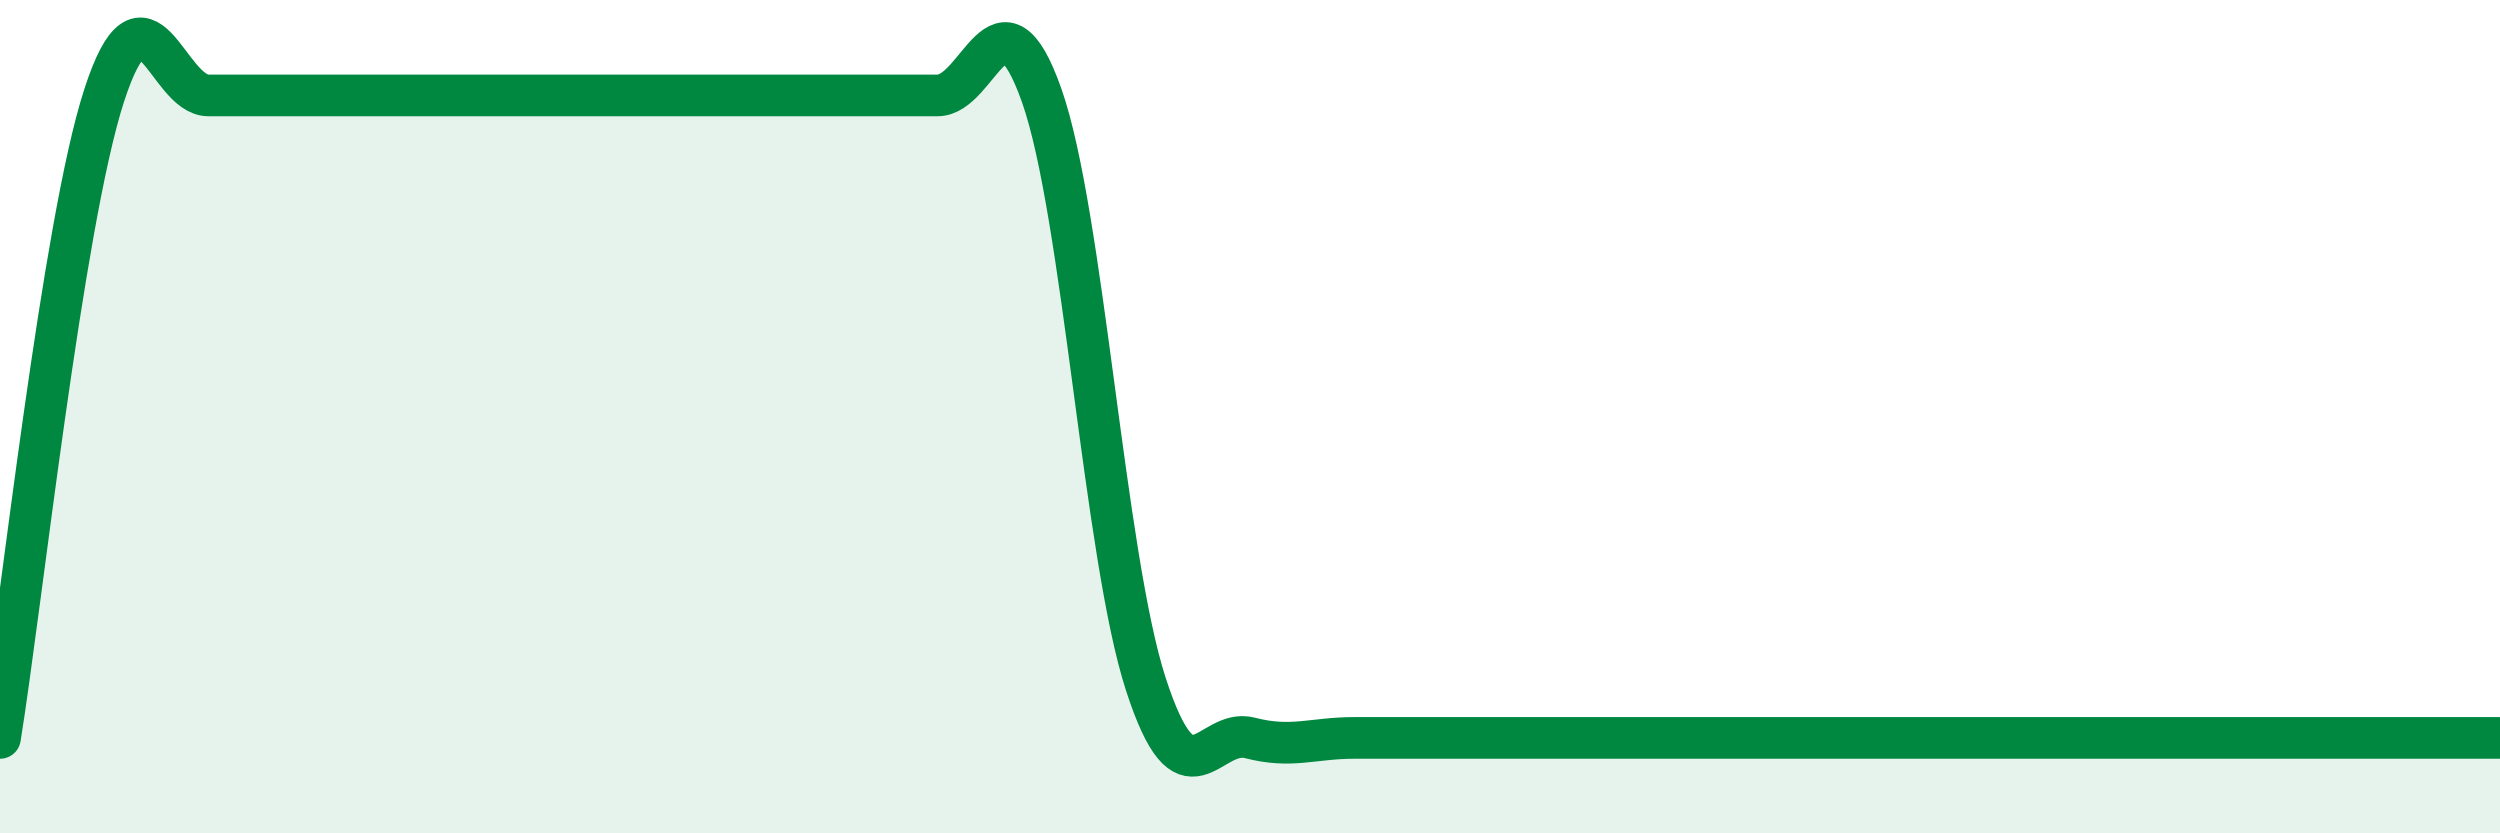 
    <svg width="60" height="20" viewBox="0 0 60 20" xmlns="http://www.w3.org/2000/svg">
      <path
        d="M 0,17.71 C 0.5,14.63 1.5,5.37 2.5,2.29 C 3.5,-0.79 4,2.29 5,2.29 C 6,2.29 6.5,2.29 7.5,2.29 C 8.5,2.29 9,2.29 10,2.29 C 11,2.29 11.5,2.29 12.5,2.29 C 13.5,2.29 14,2.29 15,2.29 C 16,2.29 16.5,2.29 17.5,2.29 C 18.5,2.29 19,2.29 20,2.29 C 21,2.29 21.5,2.29 22.5,2.29 C 23.5,2.29 24,-0.54 25,2.29 C 26,5.12 26.5,13.34 27.5,16.42 C 28.5,19.5 29,17.45 30,17.71 C 31,17.97 31.5,17.71 32.5,17.71 C 33.5,17.71 34,17.71 35,17.71 C 36,17.71 36.5,17.71 37.5,17.71 C 38.5,17.71 39,17.71 40,17.71 C 41,17.71 41.5,17.71 42.5,17.71 C 43.5,17.71 44,17.71 45,17.71 C 46,17.71 46.5,17.71 47.5,17.71 C 48.5,17.71 49,17.71 50,17.71 C 51,17.71 51.5,17.71 52.5,17.71 C 53.5,17.71 54,17.71 55,17.71 C 56,17.71 56.5,17.71 57.5,17.71 C 58.5,17.71 59.5,17.71 60,17.71L60 20L0 20Z"
        fill="#008740"
        opacity="0.1"
        stroke-linecap="round"
        stroke-linejoin="round"
      />
      <path
        d="M 0,17.71 C 0.5,14.63 1.5,5.37 2.5,2.29 C 3.5,-0.79 4,2.29 5,2.29 C 6,2.29 6.5,2.29 7.5,2.29 C 8.5,2.29 9,2.29 10,2.29 C 11,2.29 11.5,2.29 12.5,2.29 C 13.5,2.29 14,2.29 15,2.29 C 16,2.29 16.5,2.29 17.5,2.29 C 18.5,2.29 19,2.29 20,2.29 C 21,2.29 21.5,2.29 22.5,2.29 C 23.5,2.29 24,-0.54 25,2.29 C 26,5.12 26.5,13.34 27.5,16.42 C 28.5,19.5 29,17.45 30,17.71 C 31,17.97 31.5,17.71 32.5,17.71 C 33.5,17.71 34,17.71 35,17.71 C 36,17.71 36.5,17.71 37.5,17.71 C 38.5,17.71 39,17.71 40,17.71 C 41,17.71 41.5,17.71 42.5,17.71 C 43.5,17.71 44,17.71 45,17.71 C 46,17.71 46.5,17.71 47.5,17.71 C 48.5,17.71 49,17.71 50,17.71 C 51,17.71 51.5,17.71 52.5,17.71 C 53.5,17.71 54,17.71 55,17.71 C 56,17.71 56.5,17.71 57.5,17.71 C 58.5,17.71 59.5,17.71 60,17.71"
        stroke="#008740"
        stroke-width="1"
        fill="none"
        stroke-linecap="round"
        stroke-linejoin="round"
      />
    </svg>
  